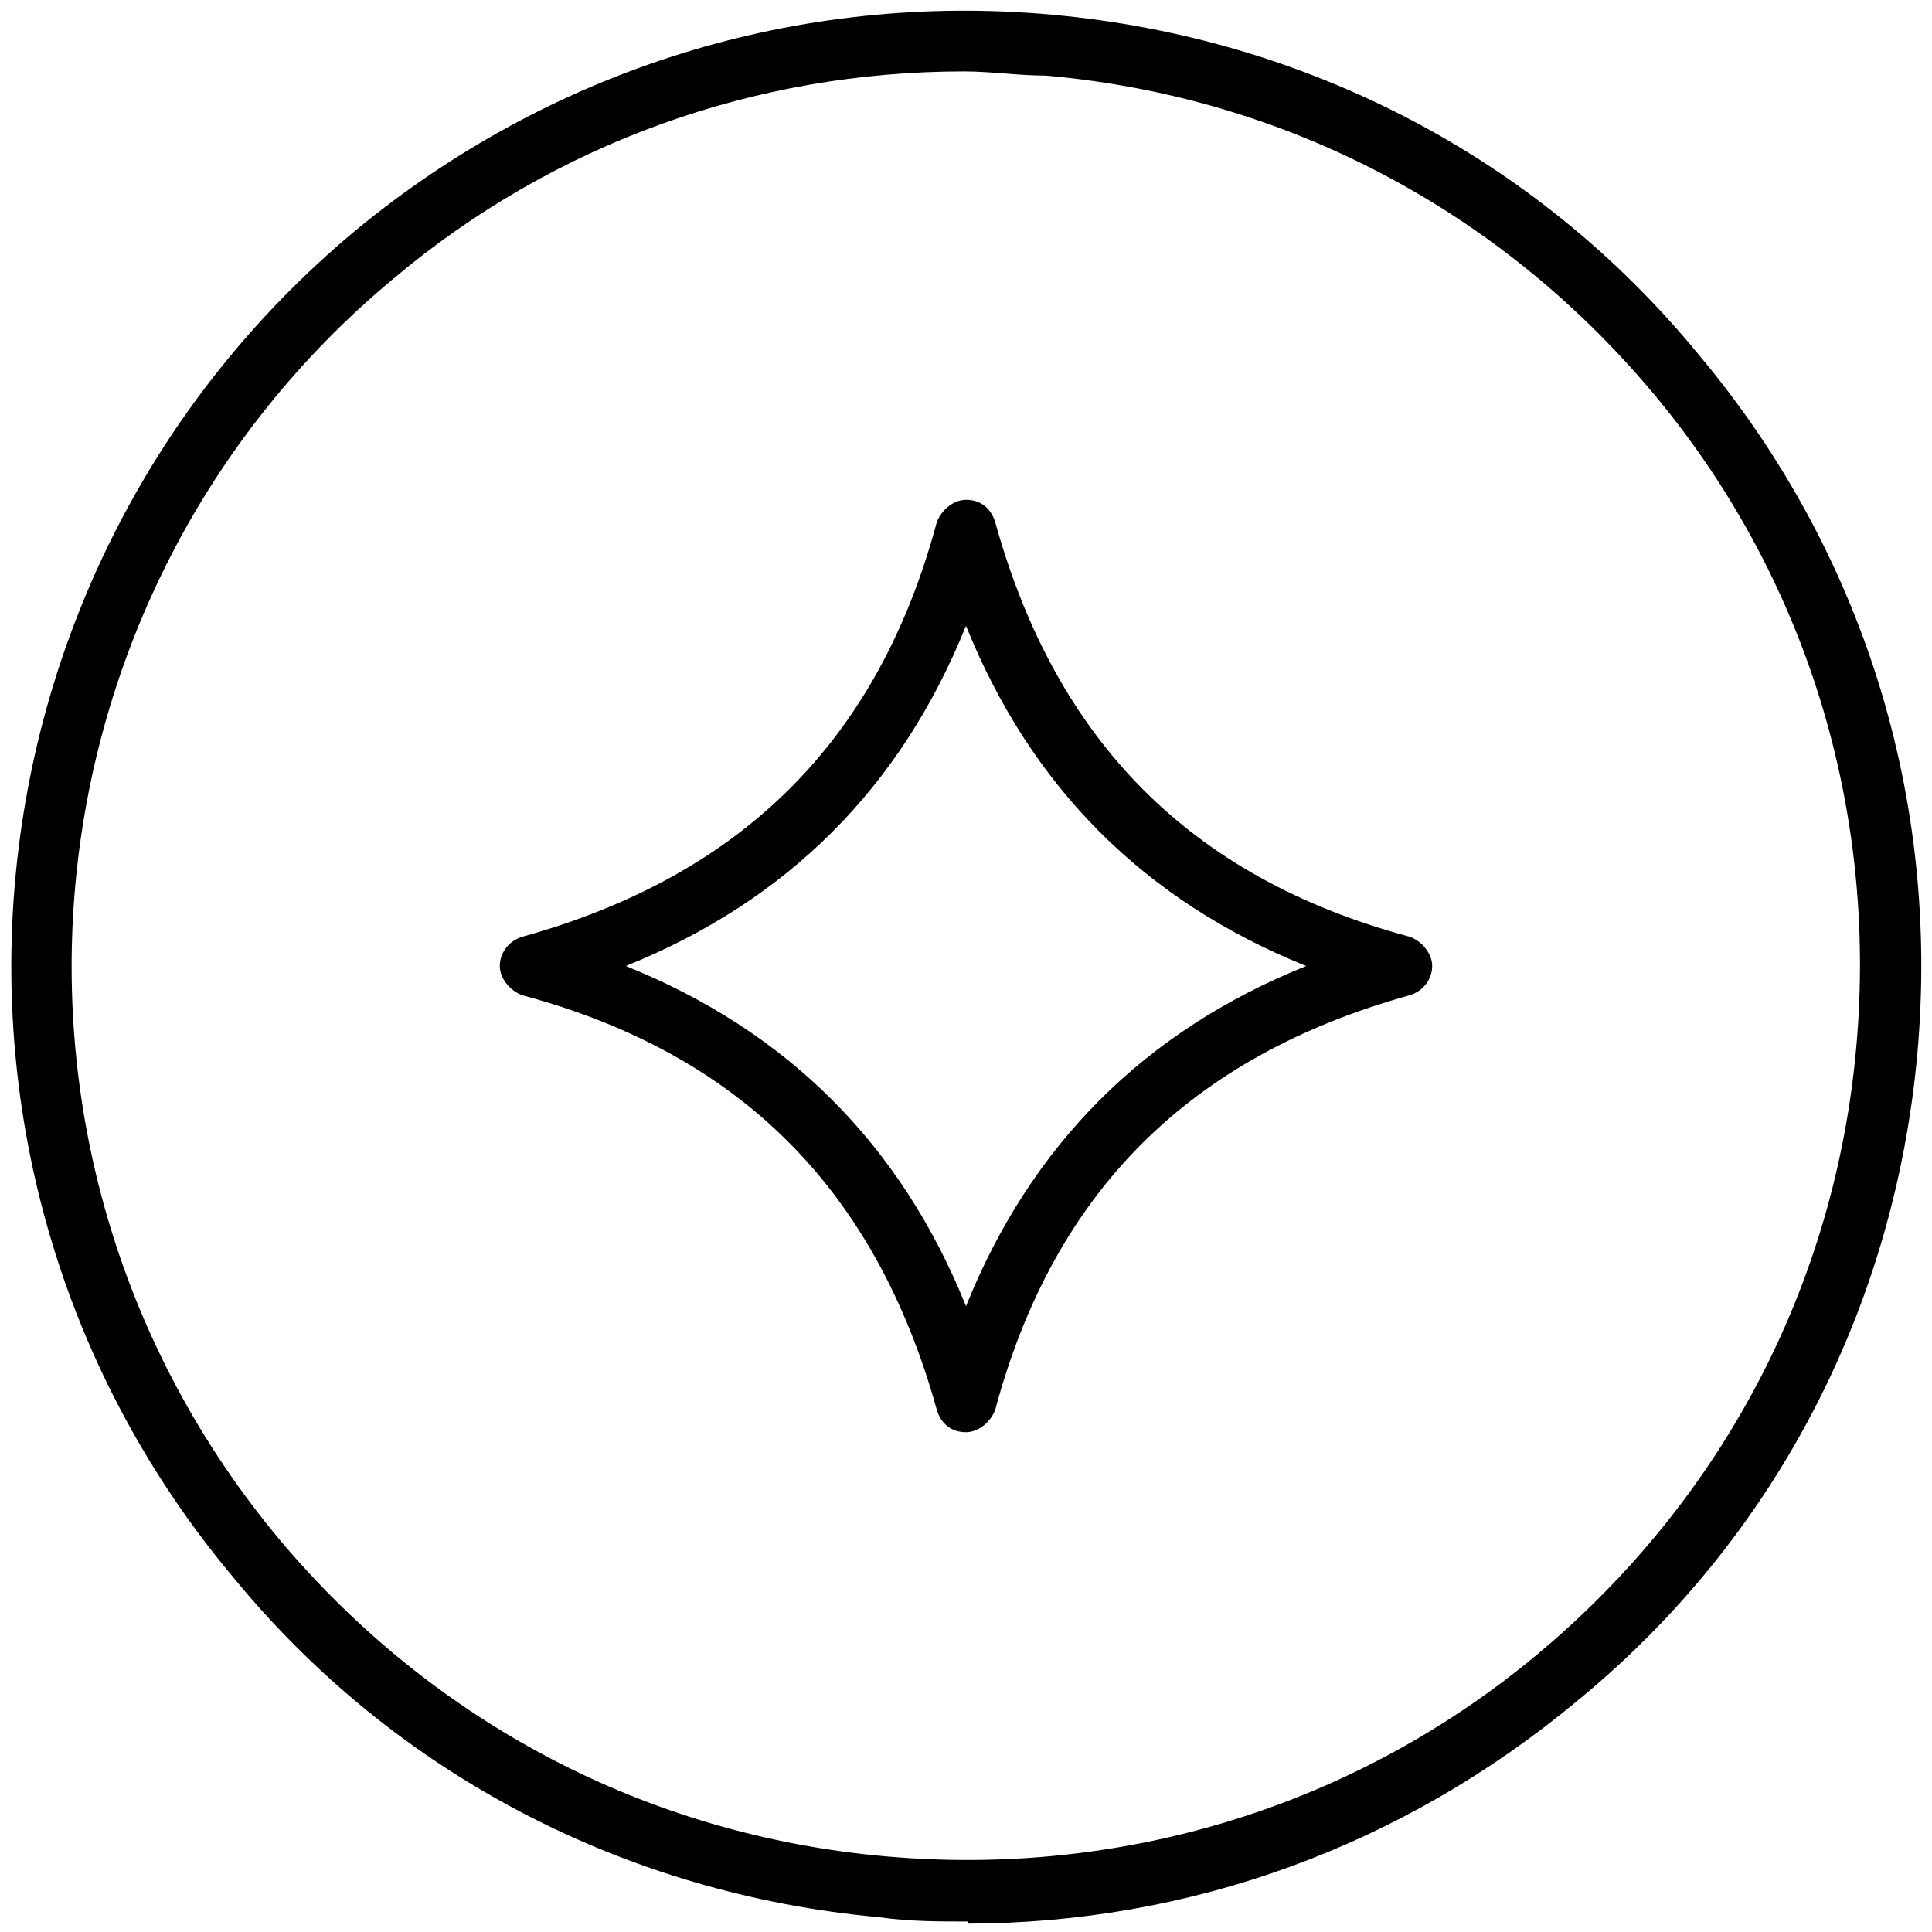 <?xml version="1.0" encoding="UTF-8"?>
<svg id="Layer_1" data-name="Layer 1" xmlns="http://www.w3.org/2000/svg" version="1.1" viewBox="0 0 92 92">
  <defs>
    <style>
      .cls-1 {
        fill: #000;
        stroke-width: 0px;
      }
    </style>
  </defs>
  <path class="cls-1" d="M46.1,91.5c-1.4,0-2.8,0-4.2-.2-12.1-1.1-23.1-6.8-30.8-16.2C-5,55.9-2.4,27.1,16.9,11,26.2,3.3,38-.4,50.1.7c12.1,1.1,23.1,6.8,30.8,16.2,7.8,9.3,11.5,21.1,10.4,33.3-1.1,12.1-6.8,23.1-16.2,30.8-8.3,6.9-18.4,10.6-29.1,10.6h.1ZM45.9,3.4c-9.9,0-19.5,3.4-27.2,9.9C.7,28.3-1.8,55.2,13.3,73.3c7.3,8.7,17.5,14.1,28.9,15.1,11.3,1,22.4-2.4,31.1-9.7,8.7-7.3,14.1-17.5,15.1-28.9,1-11.3-2.4-22.4-9.7-31.1h0c-7.3-8.7-17.5-14.1-28.9-15.1-1.3,0-2.6-.2-3.9-.2Z"/>
  <path class="cls-1" d="M46,68.2c-.7,0-1.2-.4-1.4-1.1-2.9-10.4-9.3-16.9-19.7-19.7-.6-.2-1.1-.8-1.1-1.4s.4-1.2,1.1-1.4c10.4-2.9,16.9-9.3,19.7-19.7.2-.6.8-1.1,1.4-1.1h0c.7,0,1.2.4,1.4,1.1,2.9,10.4,9.3,16.9,19.7,19.7.6.2,1.1.8,1.1,1.4s-.4,1.2-1.1,1.4c-10.4,2.9-16.9,9.3-19.7,19.7-.2.6-.8,1.1-1.4,1.1ZM29.8,46c7.7,3.1,13.1,8.5,16.2,16.2,3.1-7.7,8.5-13.1,16.2-16.2-7.7-3.1-13.1-8.5-16.2-16.2-3.1,7.7-8.5,13.1-16.2,16.2Z"/>
</svg>